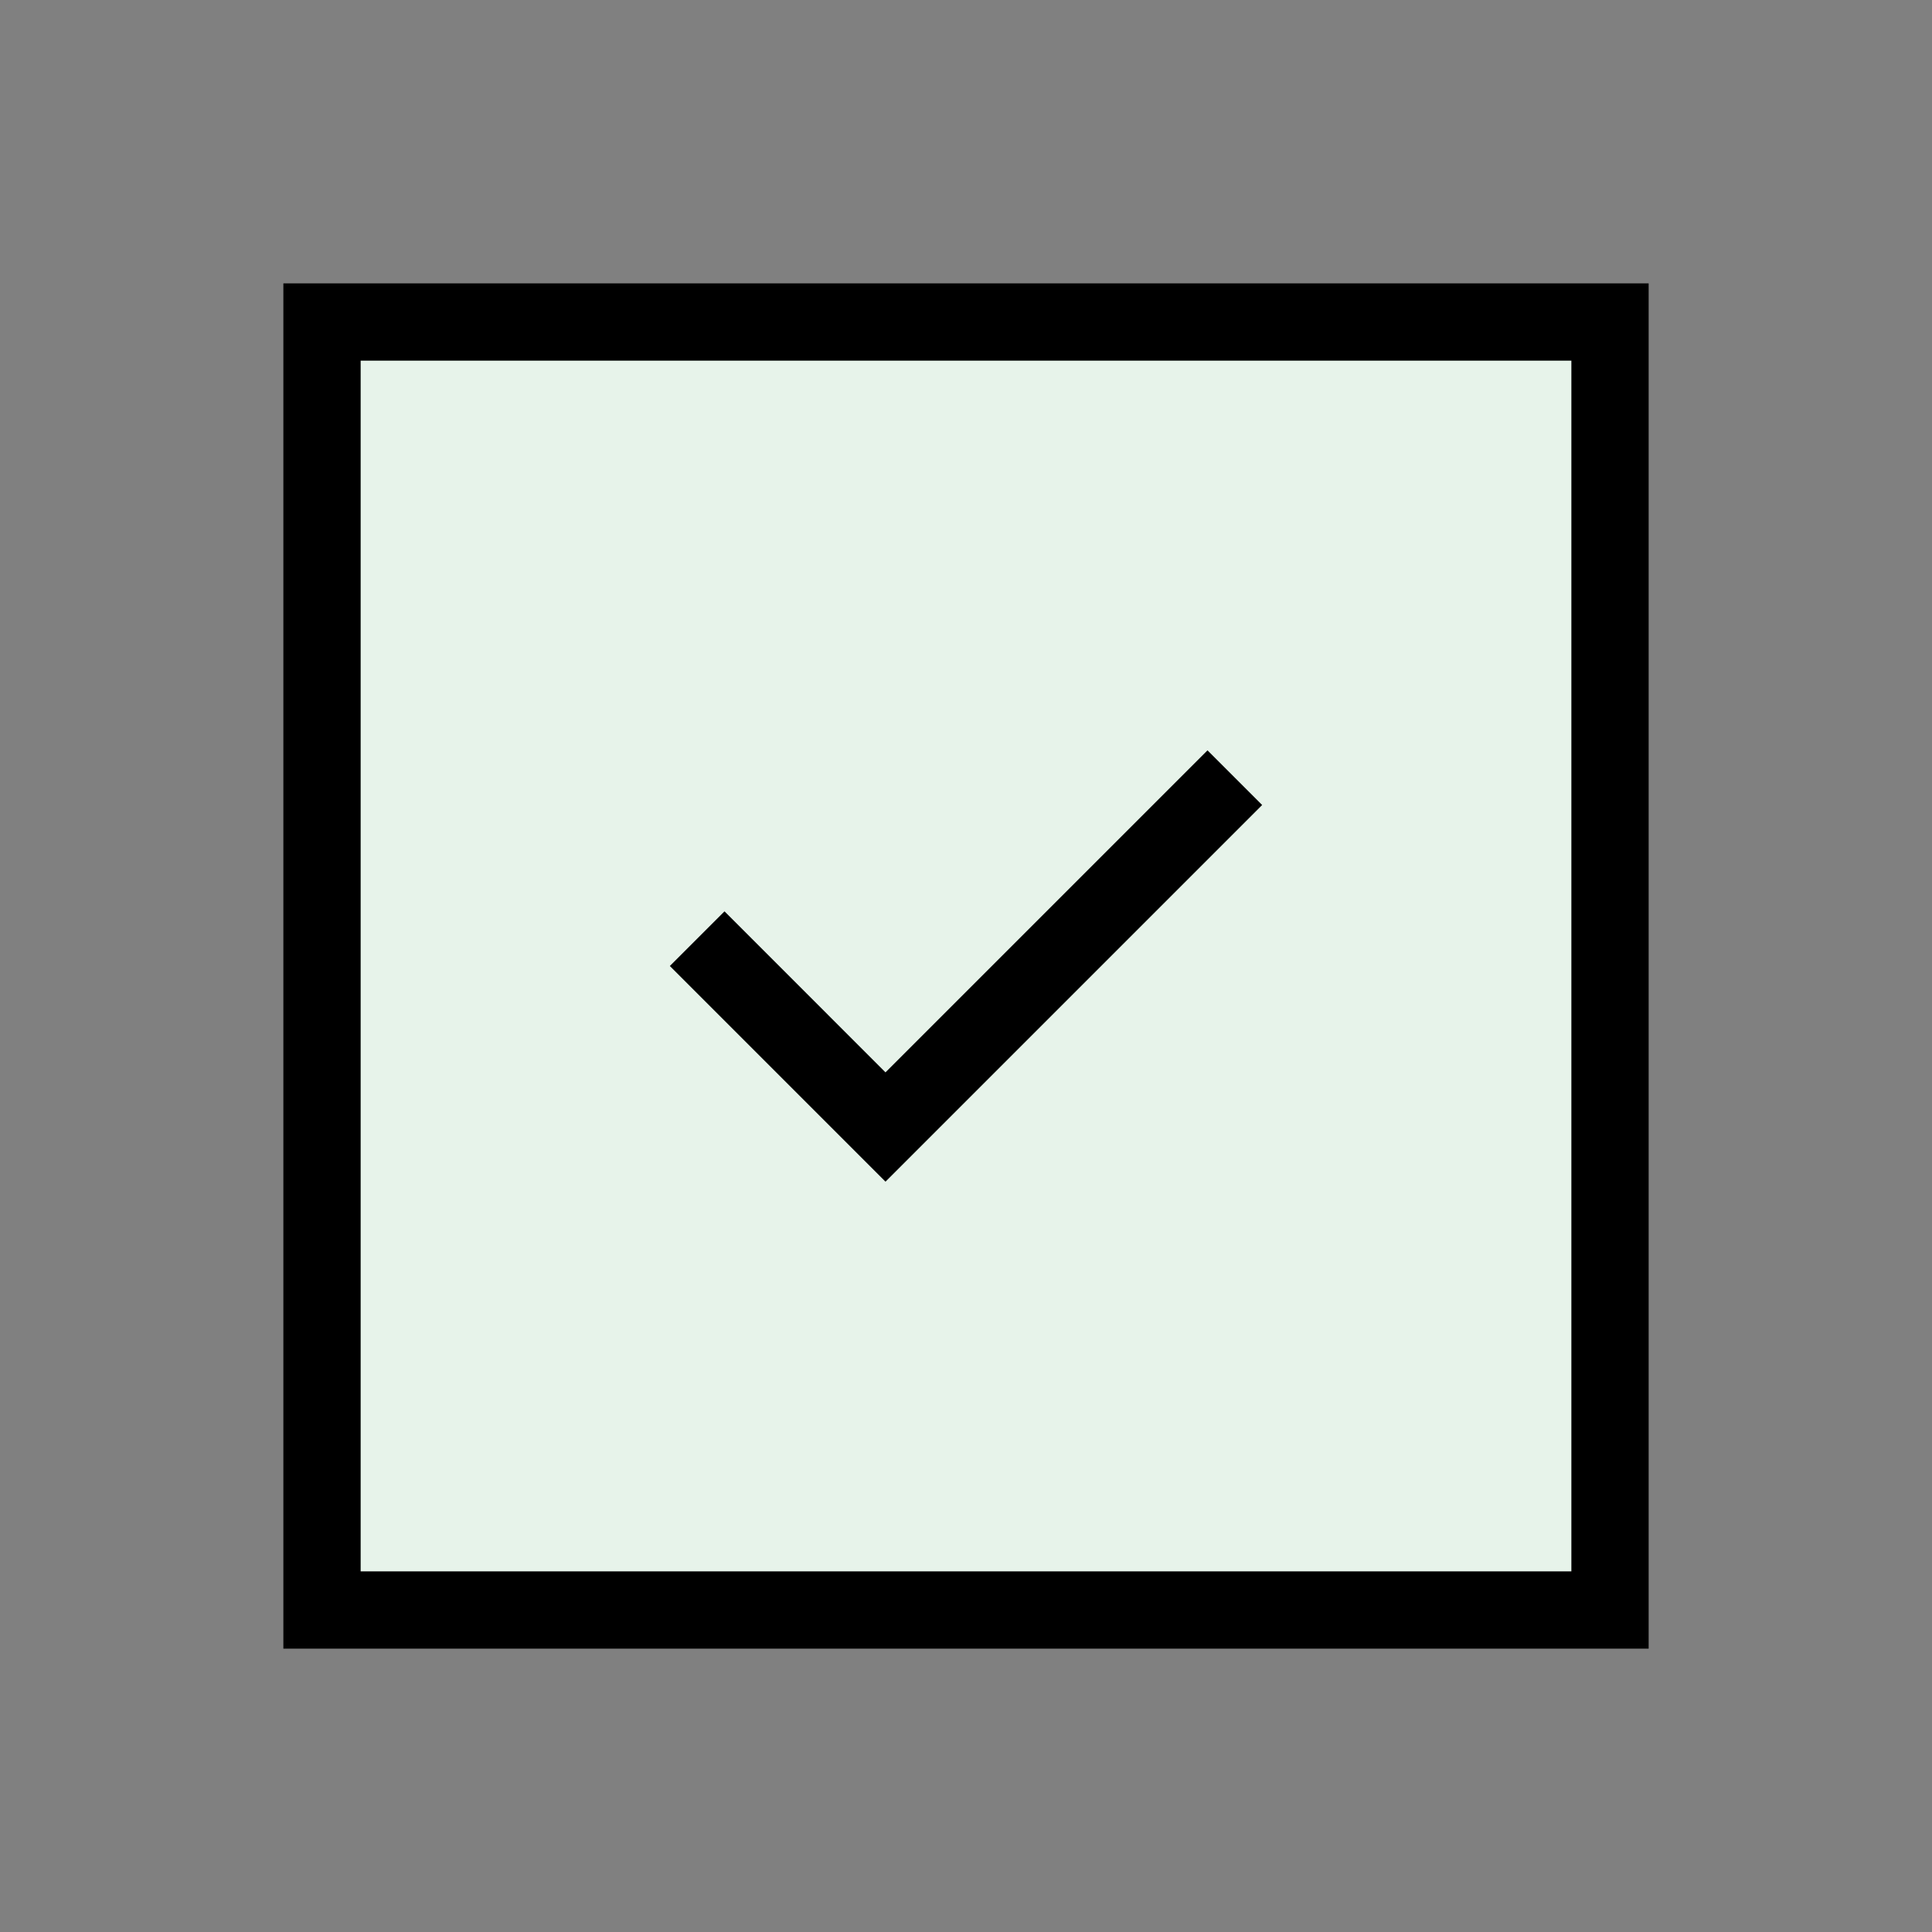 <?xml version="1.0" encoding="UTF-8"?><svg version="1.1" width="100px" height="100px" viewBox="0 0 100.0 100.0" xmlns="http://www.w3.org/2000/svg" xmlns:xlink="http://www.w3.org/1999/xlink"><rect x="0" y="0" width="100.0" height="100.0" fill="#808080" stroke="none"/><defs><clipPath id="i0"><path d="M1680,0 L1680,4000 L0,4000 L0,0 L1680,0 Z"></path></clipPath><clipPath id="i1"><path d="M66.667,0 L66.667,66.667 L0,66.667 L0,0 L66.667,0 Z"></path></clipPath></defs><g transform="translate(-971.0 -1220.0)"><g clip-path="url(#i0)"><g transform="translate(971.0 1220.0)"><g transform="translate(16.667 16.667)"><g clip-path="url(#i1)"><polygon points="0,0 66.667,0 66.667,66.667 0,66.667 0,0" stroke="none" fill="#E7F3EA"></polygon></g><polygon points="0,0 66.667,0 66.667,66.667 0,66.667 0,0 0,0" stroke="#000000" stroke-width="4" fill="none" stroke-linecap="square" stroke-miterlimit="10"></polygon></g><g transform="translate(37.5 41.667)"><path d="M0,8.333 L8.333,16.667 L25,0" stroke="#000000" stroke-width="4" fill="none" stroke-linecap="square" stroke-miterlimit="10"></path></g></g></g></g></svg>